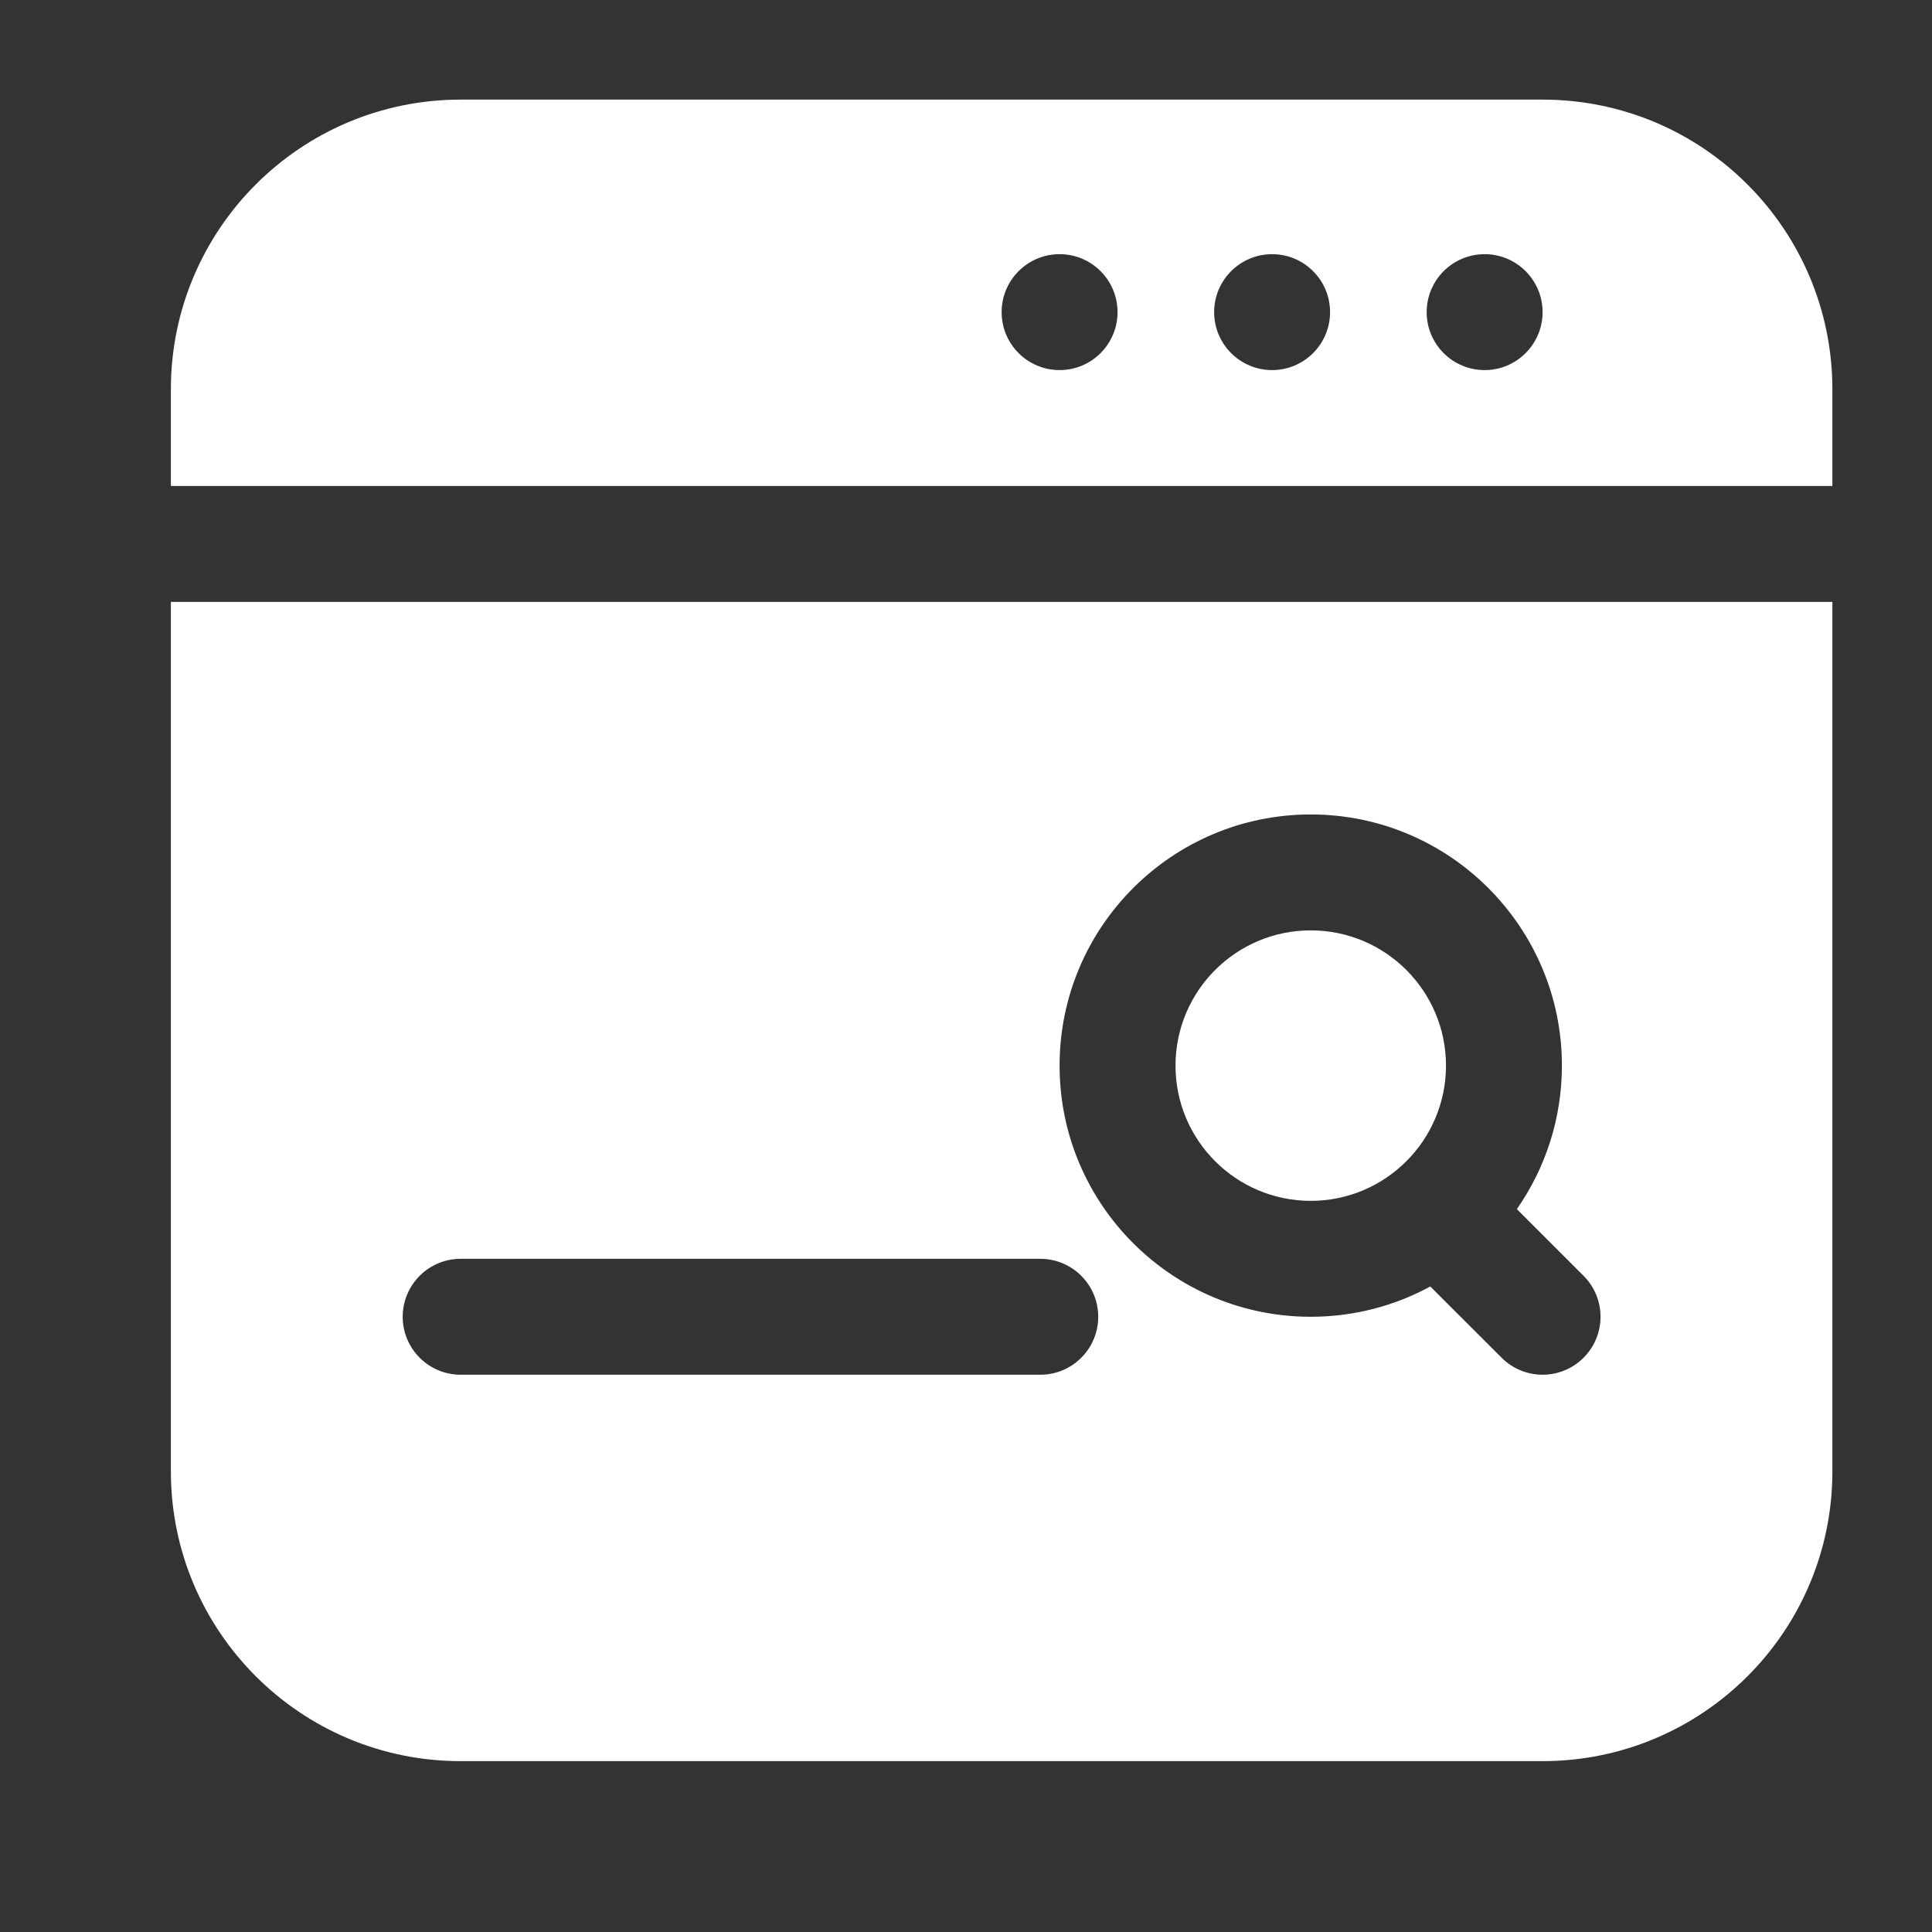 <svg width="25" height="25" viewBox="0 0 25 25" fill="none" xmlns="http://www.w3.org/2000/svg">
<rect x="0" y="0" width="25" height="25" fill="#333333" stroke="none"/>
<path fill-rule="evenodd" clip-rule="evenodd" d="M23.711 7.789H2.211V19.039C2.211 21.11 3.89 22.789 5.961 22.789H19.961C22.032 22.789 23.711 21.11 23.711 19.039V7.789ZM13.461 16.289H5.961C5.547 16.289 5.211 16.625 5.211 17.039C5.211 17.453 5.547 17.789 5.961 17.789H13.461C13.875 17.789 14.211 17.453 14.211 17.039C14.211 16.625 13.875 16.289 13.461 16.289ZM19.628 15.646C19.995 15.119 20.211 14.479 20.211 13.789C20.211 11.995 18.755 10.539 16.961 10.539C15.167 10.539 13.711 11.995 13.711 13.789C13.711 15.583 15.167 17.039 16.961 17.039C17.521 17.039 18.048 16.897 18.508 16.647L19.431 17.569C19.723 17.862 20.199 17.862 20.491 17.569C20.784 17.277 20.784 16.801 20.491 16.509L19.628 15.646ZM16.961 12.039C17.927 12.039 18.711 12.823 18.711 13.789C18.711 14.755 17.927 15.539 16.961 15.539C15.995 15.539 15.211 14.755 15.211 13.789C15.211 12.823 15.995 12.039 16.961 12.039ZM2.211 6.289H23.711V5.039C23.711 2.968 22.032 1.289 19.961 1.289H5.961C3.89 1.289 2.211 2.968 2.211 5.039V6.289ZM13.711 3.289C14.125 3.289 14.461 3.625 14.461 4.039C14.461 4.453 14.125 4.789 13.711 4.789C13.297 4.789 12.961 4.453 12.961 4.039C12.961 3.625 13.297 3.289 13.711 3.289ZM16.461 3.289C16.875 3.289 17.211 3.625 17.211 4.039C17.211 4.453 16.875 4.789 16.461 4.789C16.047 4.789 15.711 4.453 15.711 4.039C15.711 3.625 16.047 3.289 16.461 3.289ZM19.211 3.289C19.625 3.289 19.961 3.625 19.961 4.039C19.961 4.453 19.625 4.789 19.211 4.789C18.797 4.789 18.461 4.453 18.461 4.039C18.461 3.625 18.797 3.289 19.211 3.289Z" fill="white"/>
</svg>
